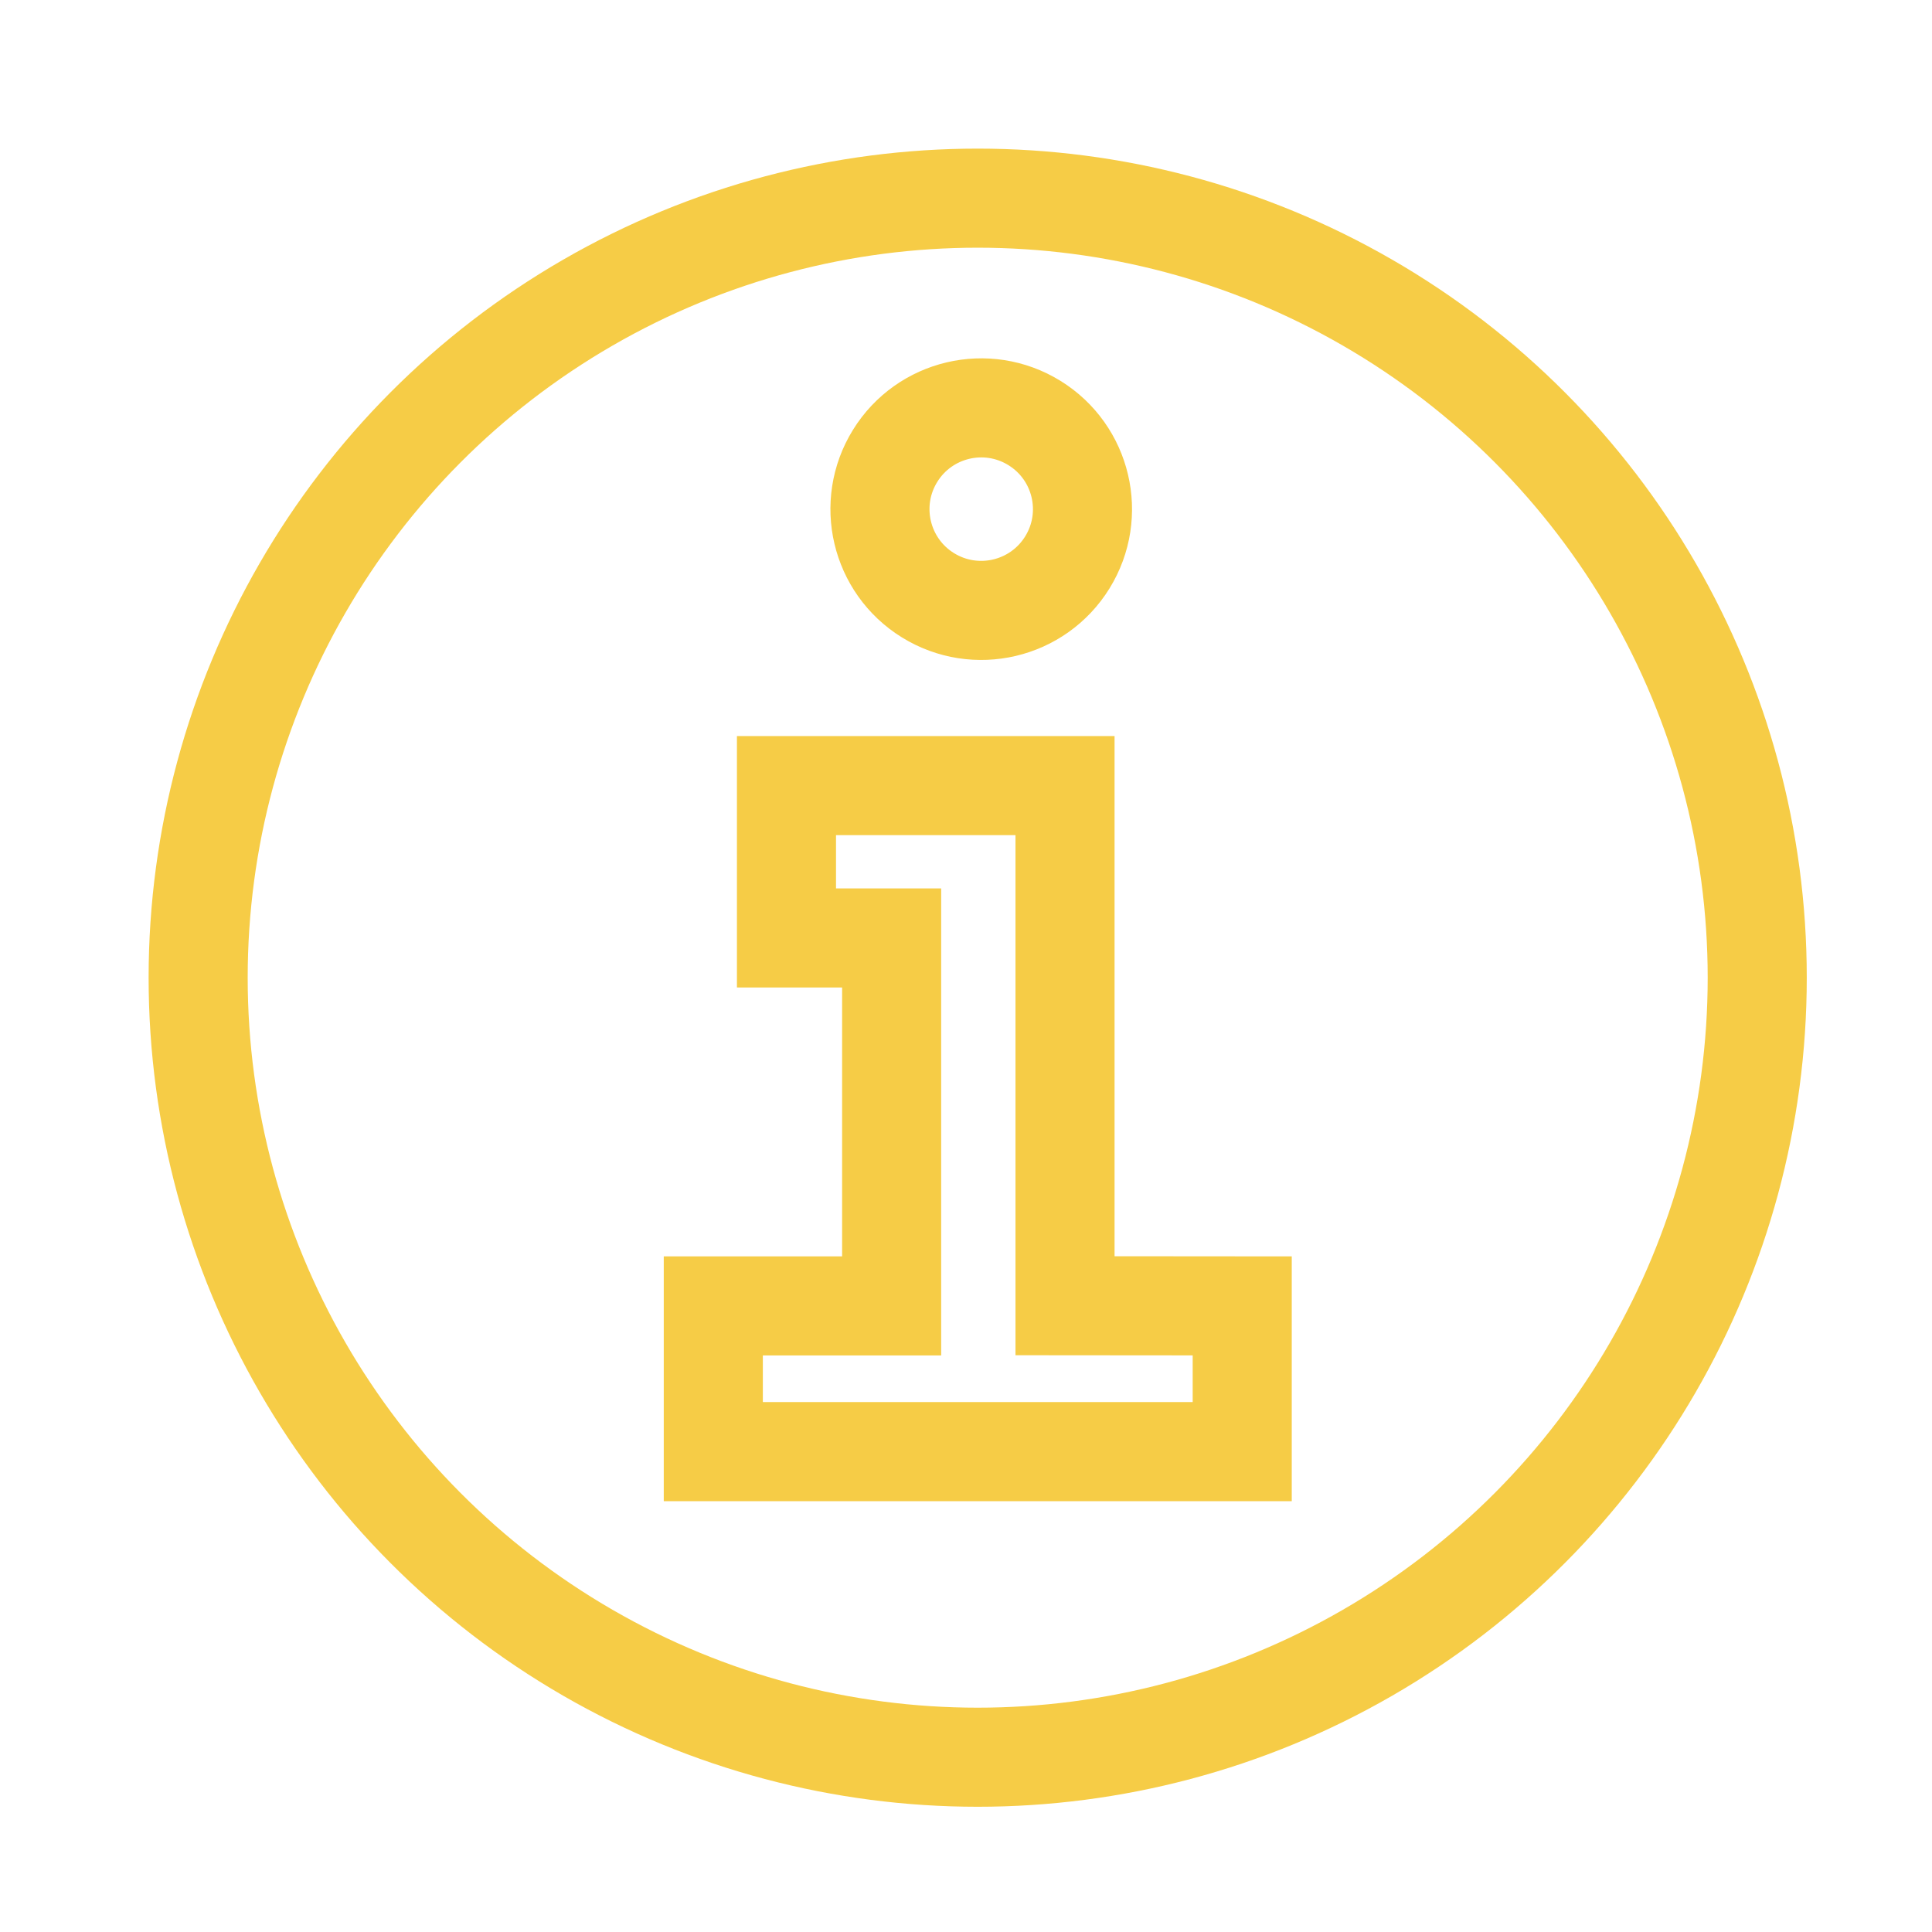 <svg xmlns="http://www.w3.org/2000/svg" width="39" height="39" viewBox="0 0 39 39">
  <g id="Group_103101" data-name="Group 103101" transform="translate(-7071 16769)">
    <rect id="Rectangle_19750" data-name="Rectangle 19750" width="39" height="39" transform="translate(7071 -16769)" fill="none"/>
    <g id="Group_103096" data-name="Group 103096" transform="translate(-2.629 -100.527)">
      <g id="Group_103007" data-name="Group 103007" transform="translate(7077.629 -16664.473)">
        <g id="Group_103015" data-name="Group 103015">
          <ellipse id="Ellipse_901" data-name="Ellipse 901" cx="15.736" cy="15.736" rx="15.736" ry="15.736" fill="none" stroke="#f6cc46" stroke-miterlimit="10" stroke-width="2"/>
          <g id="Group_103014" data-name="Group 103014" transform="translate(10.396 3.464)">
            <ellipse id="Ellipse_906" data-name="Ellipse 906" cx="2.044" cy="2.044" rx="2.044" ry="2.044" transform="translate(2.598 3.478) rotate(-58.283)" fill="none" stroke="#f6cc46" stroke-miterlimit="10" stroke-width="2"/>
            <path id="Path_29811" data-name="Path 29811" d="M281.077,293.309v2.942H270.4v-2.942H274v-7.427h-2.123v-3.076H277.5v10.5Z" transform="translate(-270.397 -274.412)" fill="none" stroke="#f6cc46" stroke-miterlimit="10" stroke-width="2"/>
          </g>
        </g>
      </g>
    </g>
  </g>
</svg>
